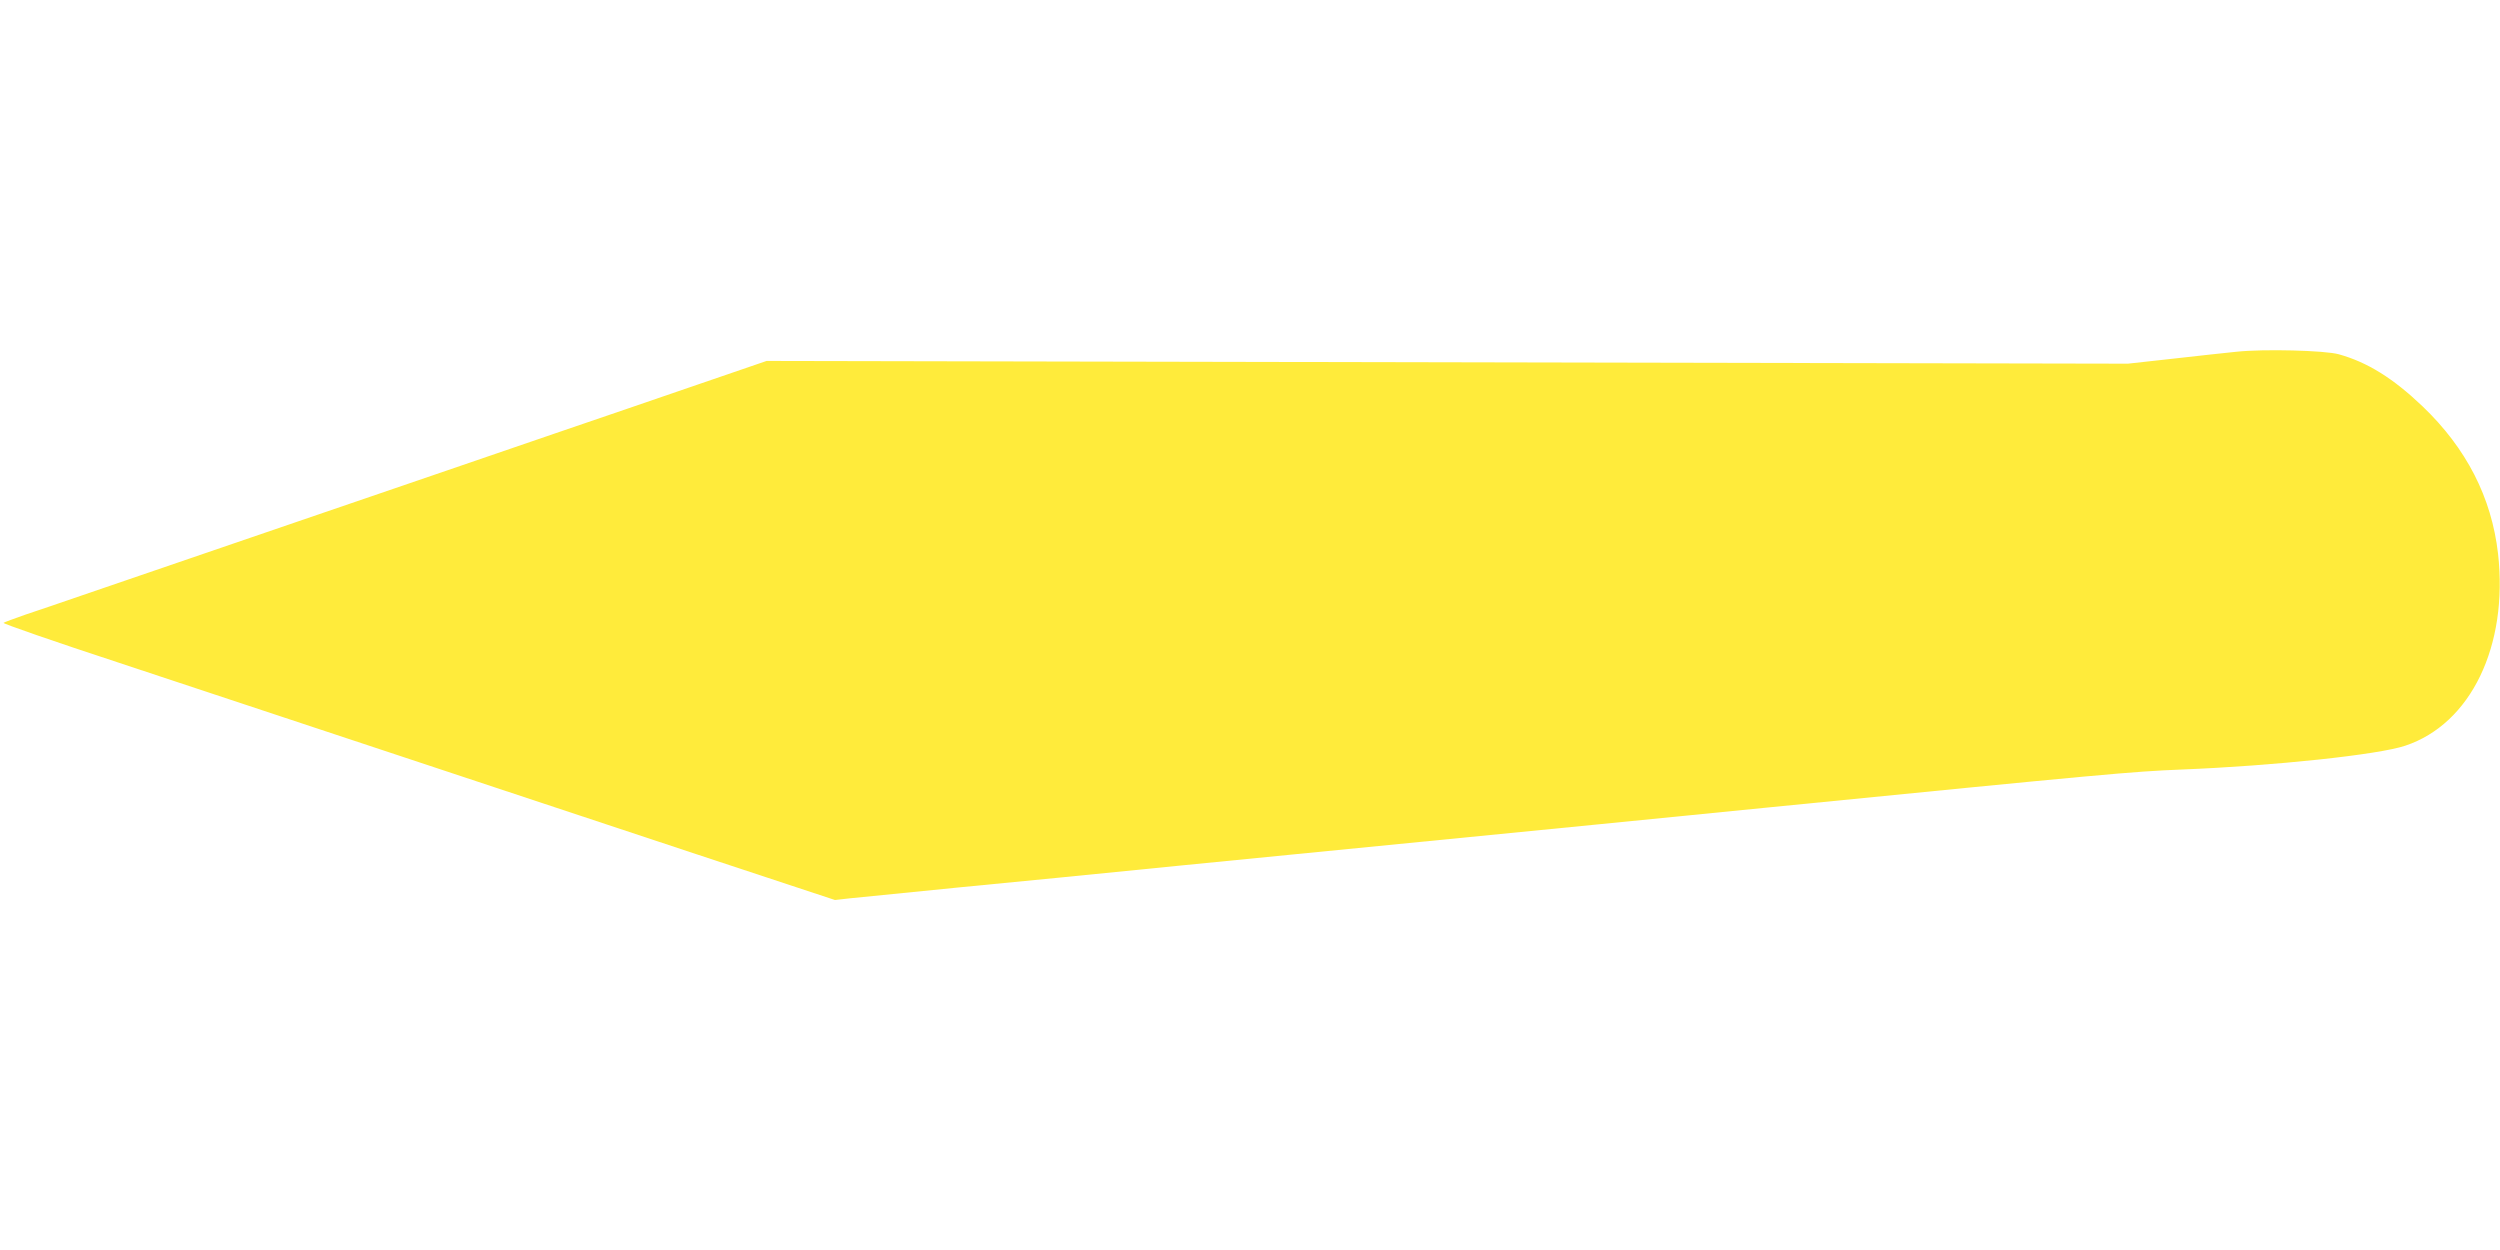 <?xml version="1.0" standalone="no"?>
<!DOCTYPE svg PUBLIC "-//W3C//DTD SVG 20010904//EN"
 "http://www.w3.org/TR/2001/REC-SVG-20010904/DTD/svg10.dtd">
<svg version="1.0" xmlns="http://www.w3.org/2000/svg"
 width="1280pt" height="640pt" viewBox="0 0 1280 640"
 preserveAspectRatio="xMidYMid meet">
<g transform="translate(0,640) scale(0.1,-0.1)"
fill="#ffeb3b" stroke="none">
<path d="M11450 4599 c-47 -5 -191 -20 -320 -35 l-235 -26 -3485 7 -3485 7
-350 -120 c-192 -66 -521 -179 -730 -250 -209 -72 -461 -158 -560 -192 -99
-34 -270 -92 -380 -130 -110 -38 -281 -96 -380 -130 -99 -34 -349 -119 -555
-190 -206 -71 -456 -156 -555 -190 -99 -34 -227 -78 -285 -97 -58 -20 -108
-39 -112 -42 -4 -4 261 -96 590 -204 328 -109 971 -322 1427 -473 457 -152
1147 -380 1535 -509 l705 -233 80 9 c44 4 287 29 540 54 253 24 777 76 1165
115 891 88 1490 147 2130 210 278 28 663 66 855 85 1733 172 1872 185 2125
195 476 19 1009 76 1145 122 336 112 528 511 475 983 -33 288 -162 540 -387
755 -150 143 -281 225 -428 266 -70 20 -385 28 -525 13z"/>
</g>
</svg>
